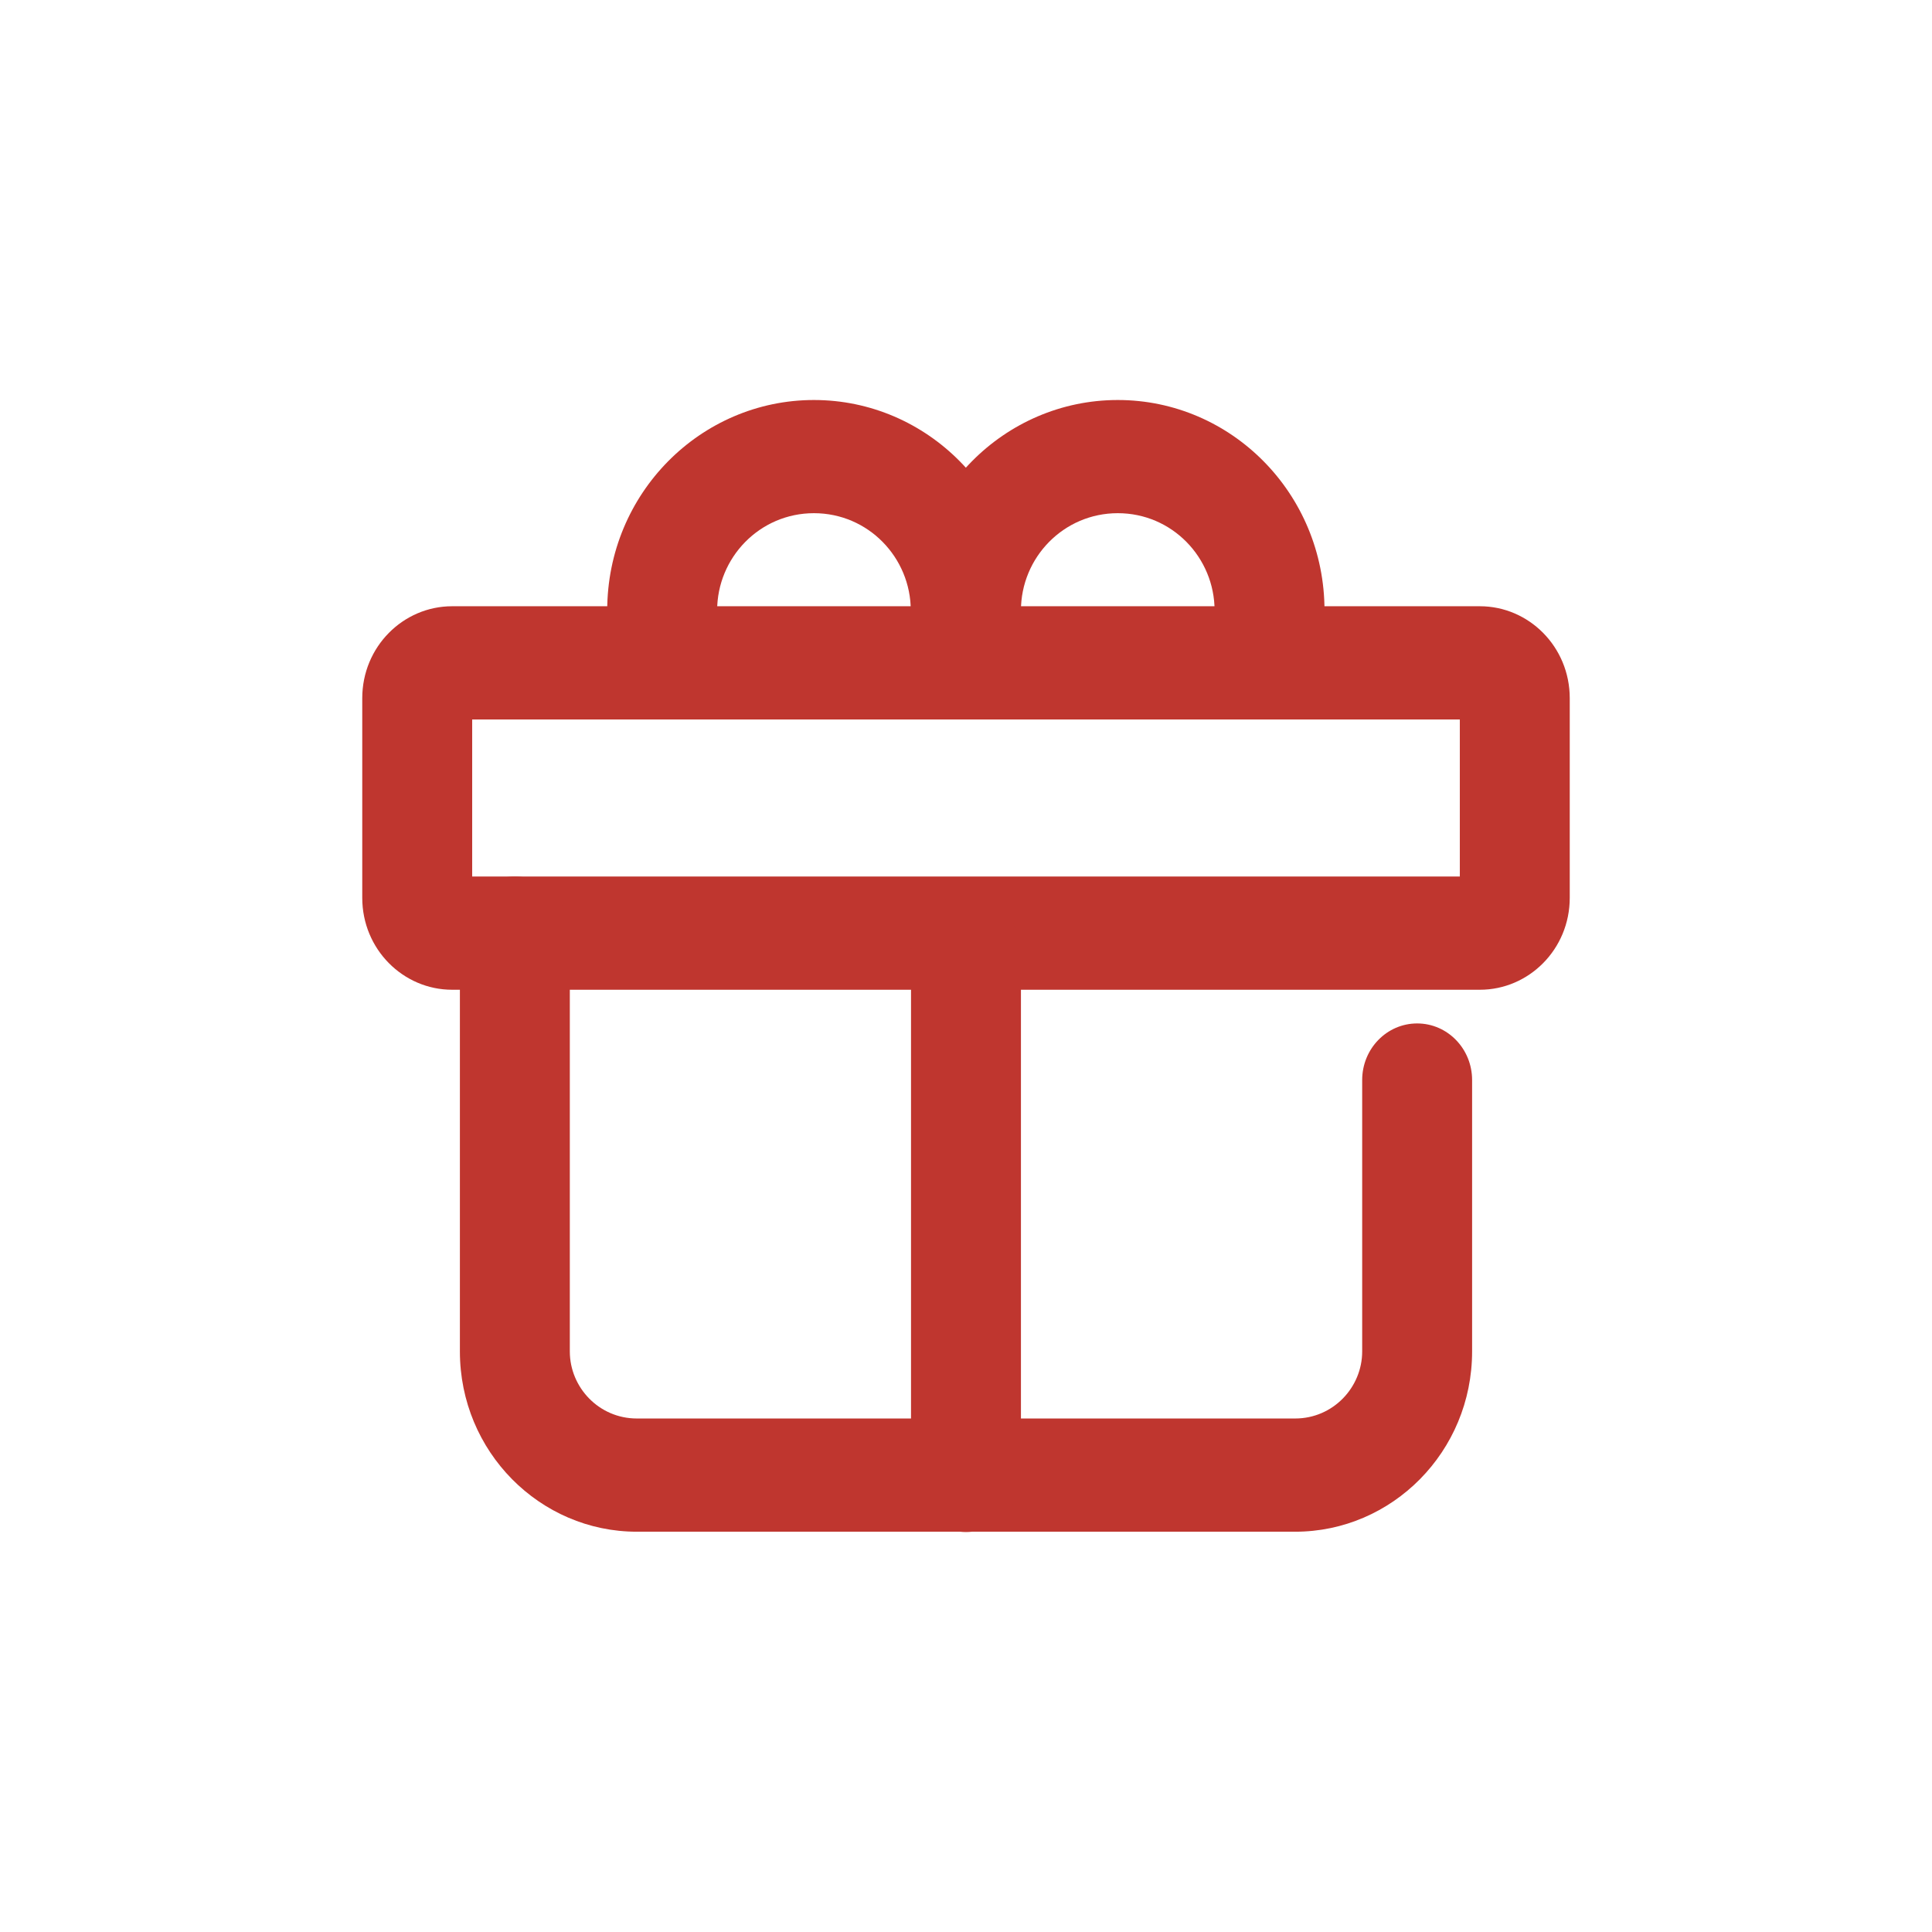 <svg width="48" height="48" viewBox="0 0 48 48" fill="none" xmlns="http://www.w3.org/2000/svg">
<path fill-rule="evenodd" clip-rule="evenodd" d="M11.731 17.875V21.777H36.269V17.875H11.731ZM9 17.348C9 16.066 10.019 15.062 11.232 15.062H36.768C37.981 15.062 39 16.066 39 17.348V22.305C39 23.587 37.981 24.59 36.768 24.59H11.232C10.019 24.59 9 23.587 9 22.305V17.348Z" fill="#BF362F"/>
<path fill-rule="evenodd" clip-rule="evenodd" d="M12.792 21.777C13.546 21.777 14.157 22.407 14.157 23.184V33.576C14.157 34.474 14.885 35.242 15.821 35.242H32.179C33.115 35.242 33.843 34.474 33.843 33.576V26.833C33.843 26.056 34.455 25.427 35.209 25.427C35.963 25.427 36.574 26.056 36.574 26.833V33.576C36.574 36.067 34.585 38.055 32.179 38.055H15.821C13.416 38.055 11.426 36.067 11.426 33.576V23.184C11.426 22.407 12.038 21.777 12.792 21.777Z" fill="#BF362F"/>
<path fill-rule="evenodd" clip-rule="evenodd" d="M27.771 12.75C26.424 12.75 25.365 13.851 25.365 15.169C25.365 15.945 24.754 16.575 24 16.575C23.246 16.575 22.634 15.945 22.634 15.169C22.634 12.254 24.958 9.938 27.771 9.938C30.593 9.938 32.907 12.264 32.907 15.169C32.907 15.945 32.296 16.575 31.541 16.575C30.787 16.575 30.176 15.945 30.176 15.169C30.176 13.854 29.121 12.75 27.771 12.75Z" fill="#BF362F"/>
<path fill-rule="evenodd" clip-rule="evenodd" d="M24 22.25C24.754 22.25 25.365 22.88 25.365 23.656V36.657C25.365 37.434 24.754 38.063 24 38.063C23.246 38.063 22.634 37.434 22.634 36.657V23.656C22.634 22.88 23.246 22.25 24 22.25Z" fill="#BF362F"/>
<path fill-rule="evenodd" clip-rule="evenodd" d="M20.222 12.75C18.876 12.75 17.817 13.851 17.817 15.169C17.817 15.945 17.206 16.575 16.451 16.575C15.697 16.575 15.086 15.945 15.086 15.169C15.086 12.254 17.41 9.938 20.222 9.938C23.045 9.938 25.359 12.264 25.359 15.169C25.359 15.945 24.747 16.575 23.993 16.575C23.239 16.575 22.628 15.945 22.628 15.169C22.628 13.854 21.572 12.75 20.222 12.75Z" fill="#BF362F"/>
</svg>
